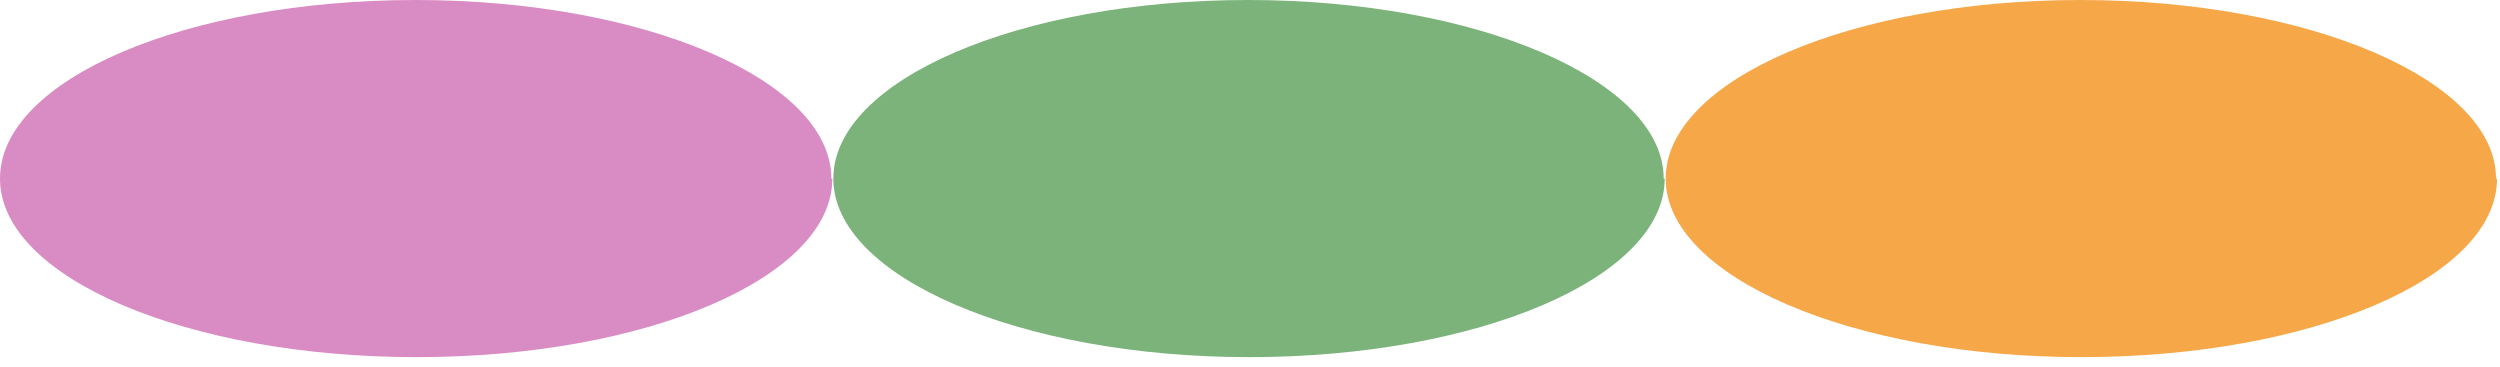 <svg style="fill-rule:evenodd;clip-rule:evenodd;stroke-linejoin:round;stroke-miterlimit:2;" xml:space="preserve" xmlns:xlink="http://www.w3.org/1999/xlink" xmlns="http://www.w3.org/2000/svg" version="1.1" viewBox="0 0 252 37" height="100%" width="100%"><g><path style="fill:#7bb37b;fill-rule:nonzero;" d="M167.8,18c0,10 -18.8,18 -41.9,18c-23.1,0 -41.9,-8.1 -41.9,-18c0,-9.9 18.7,-18 41.8,-18c23.1,0 41.9,8.1 41.9,18"></path><path style="fill:#f6a747;fill-rule:nonzero;" d="M251.7,18c-0,10 -18.8,18 -41.9,18c-23.1,0 -41.9,-8.1 -41.9,-18c-0,-9.9 18.7,-18 41.8,-18c23.1,0 41.9,8.1 41.9,18"></path><path style="fill:#d98cc3;fill-rule:nonzero;" d="M83.9,18c0,10 -18.8,18 -41.9,18c-23.1,0 -42,-8 -42,-18c-0,-10 18.8,-18 41.9,-18c23.1,0 41.9,8.1 41.9,18"></path></g></svg>
